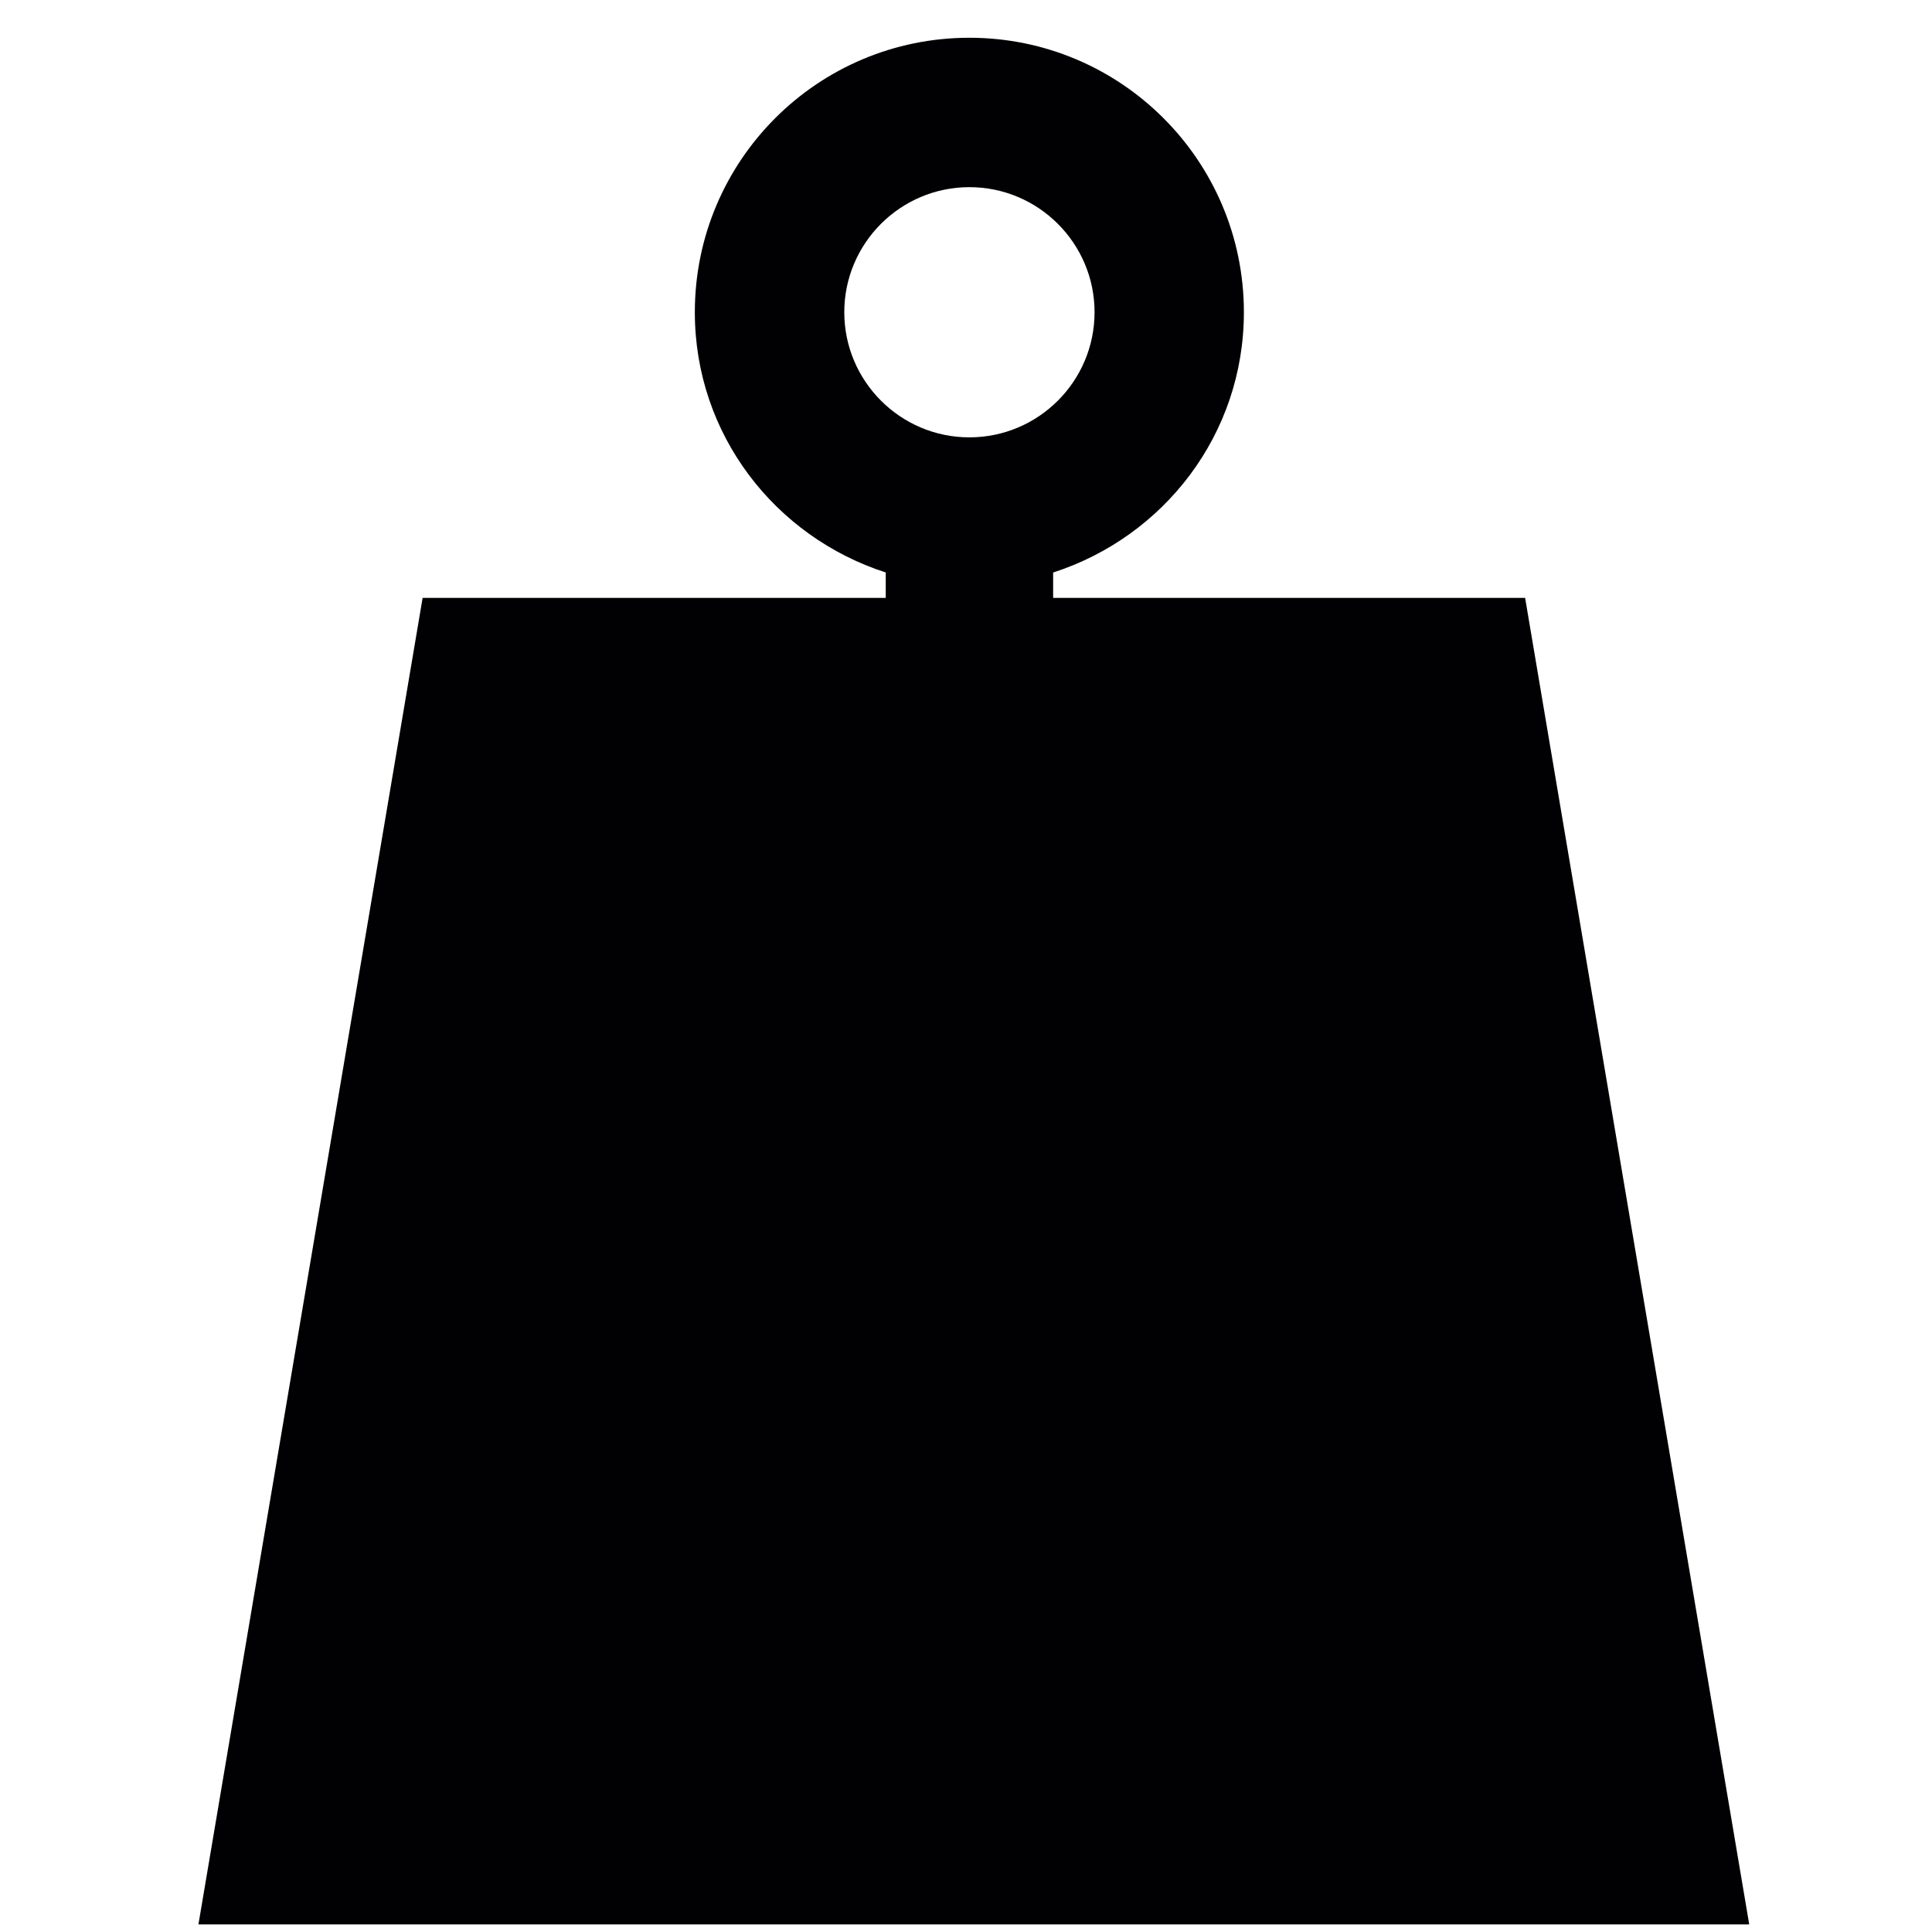 <?xml version="1.0" encoding="UTF-8"?> <svg xmlns="http://www.w3.org/2000/svg" width="48" height="48" viewBox="0 0 48 48" fill="none"><g clip-path="url(#clip0_1735_15)"><path d="M37.891 14.854H26.165V14.224C28.911 13.338 30.904 10.796 30.904 7.757C30.904 3.991 27.849 0.938 24.084 0.938C20.315 0.938 17.263 3.991 17.263 7.757C17.263 10.796 19.259 13.337 22.006 14.223V14.854H10.5L4.93 47.812H43.459L37.891 14.854ZM20.976 7.757C20.976 6.044 22.371 4.65 24.084 4.65C25.8 4.65 27.194 6.045 27.194 7.757C27.194 9.472 25.799 10.866 24.084 10.866C22.371 10.866 20.976 9.471 20.976 7.757Z" fill="#010002"></path></g><defs><clipPath id="clip0_1735_15"><rect width="46.875" height="46.875" fill="white" transform="translate(0.75 0.938)"></rect></clipPath></defs></svg> 
